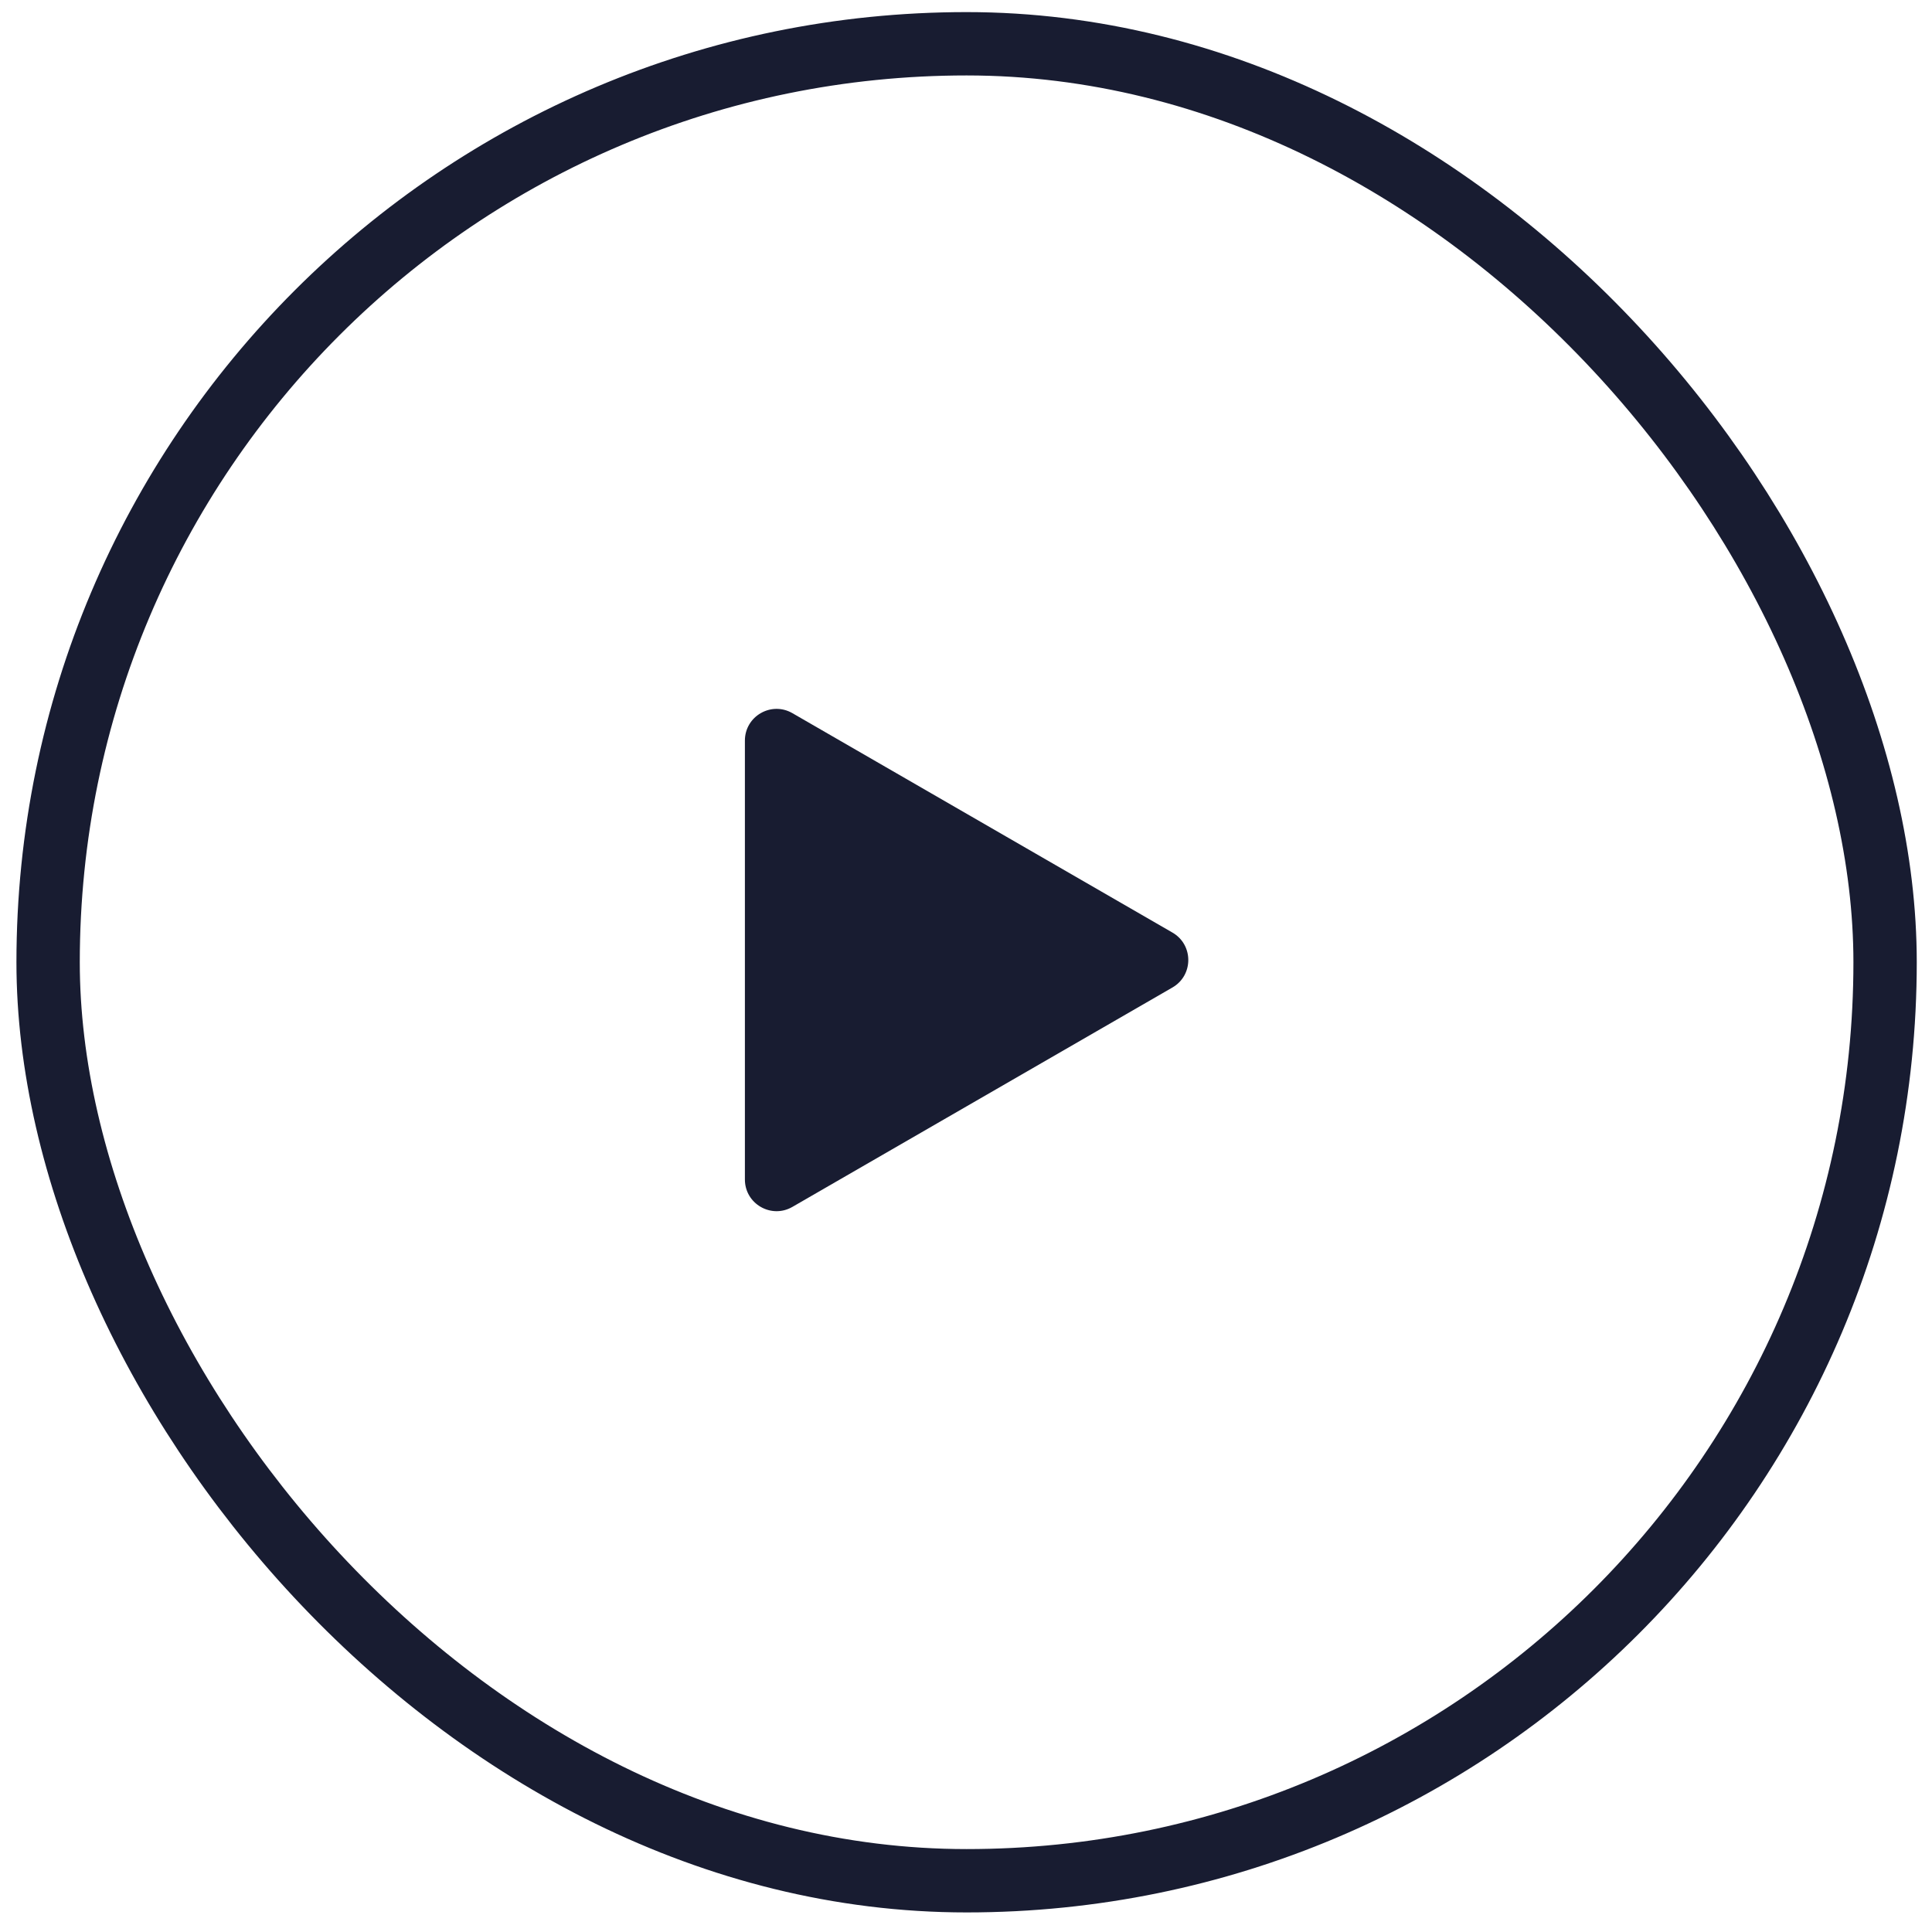 <svg width="61" height="61" viewBox="0 0 61 61" fill="none" xmlns="http://www.w3.org/2000/svg">
<rect x="1.519" y="1.382" width="58" height="58" rx="29" stroke="#181C31" stroke-width="2"/>
<path d="M37.019 29.445C37.685 29.83 37.685 30.793 37.019 31.178L25.019 38.106C24.352 38.491 23.519 38.01 23.519 37.24L23.519 23.383C23.519 22.613 24.352 22.132 25.019 22.517L37.019 29.445Z" fill="#181C31"/>
</svg>
